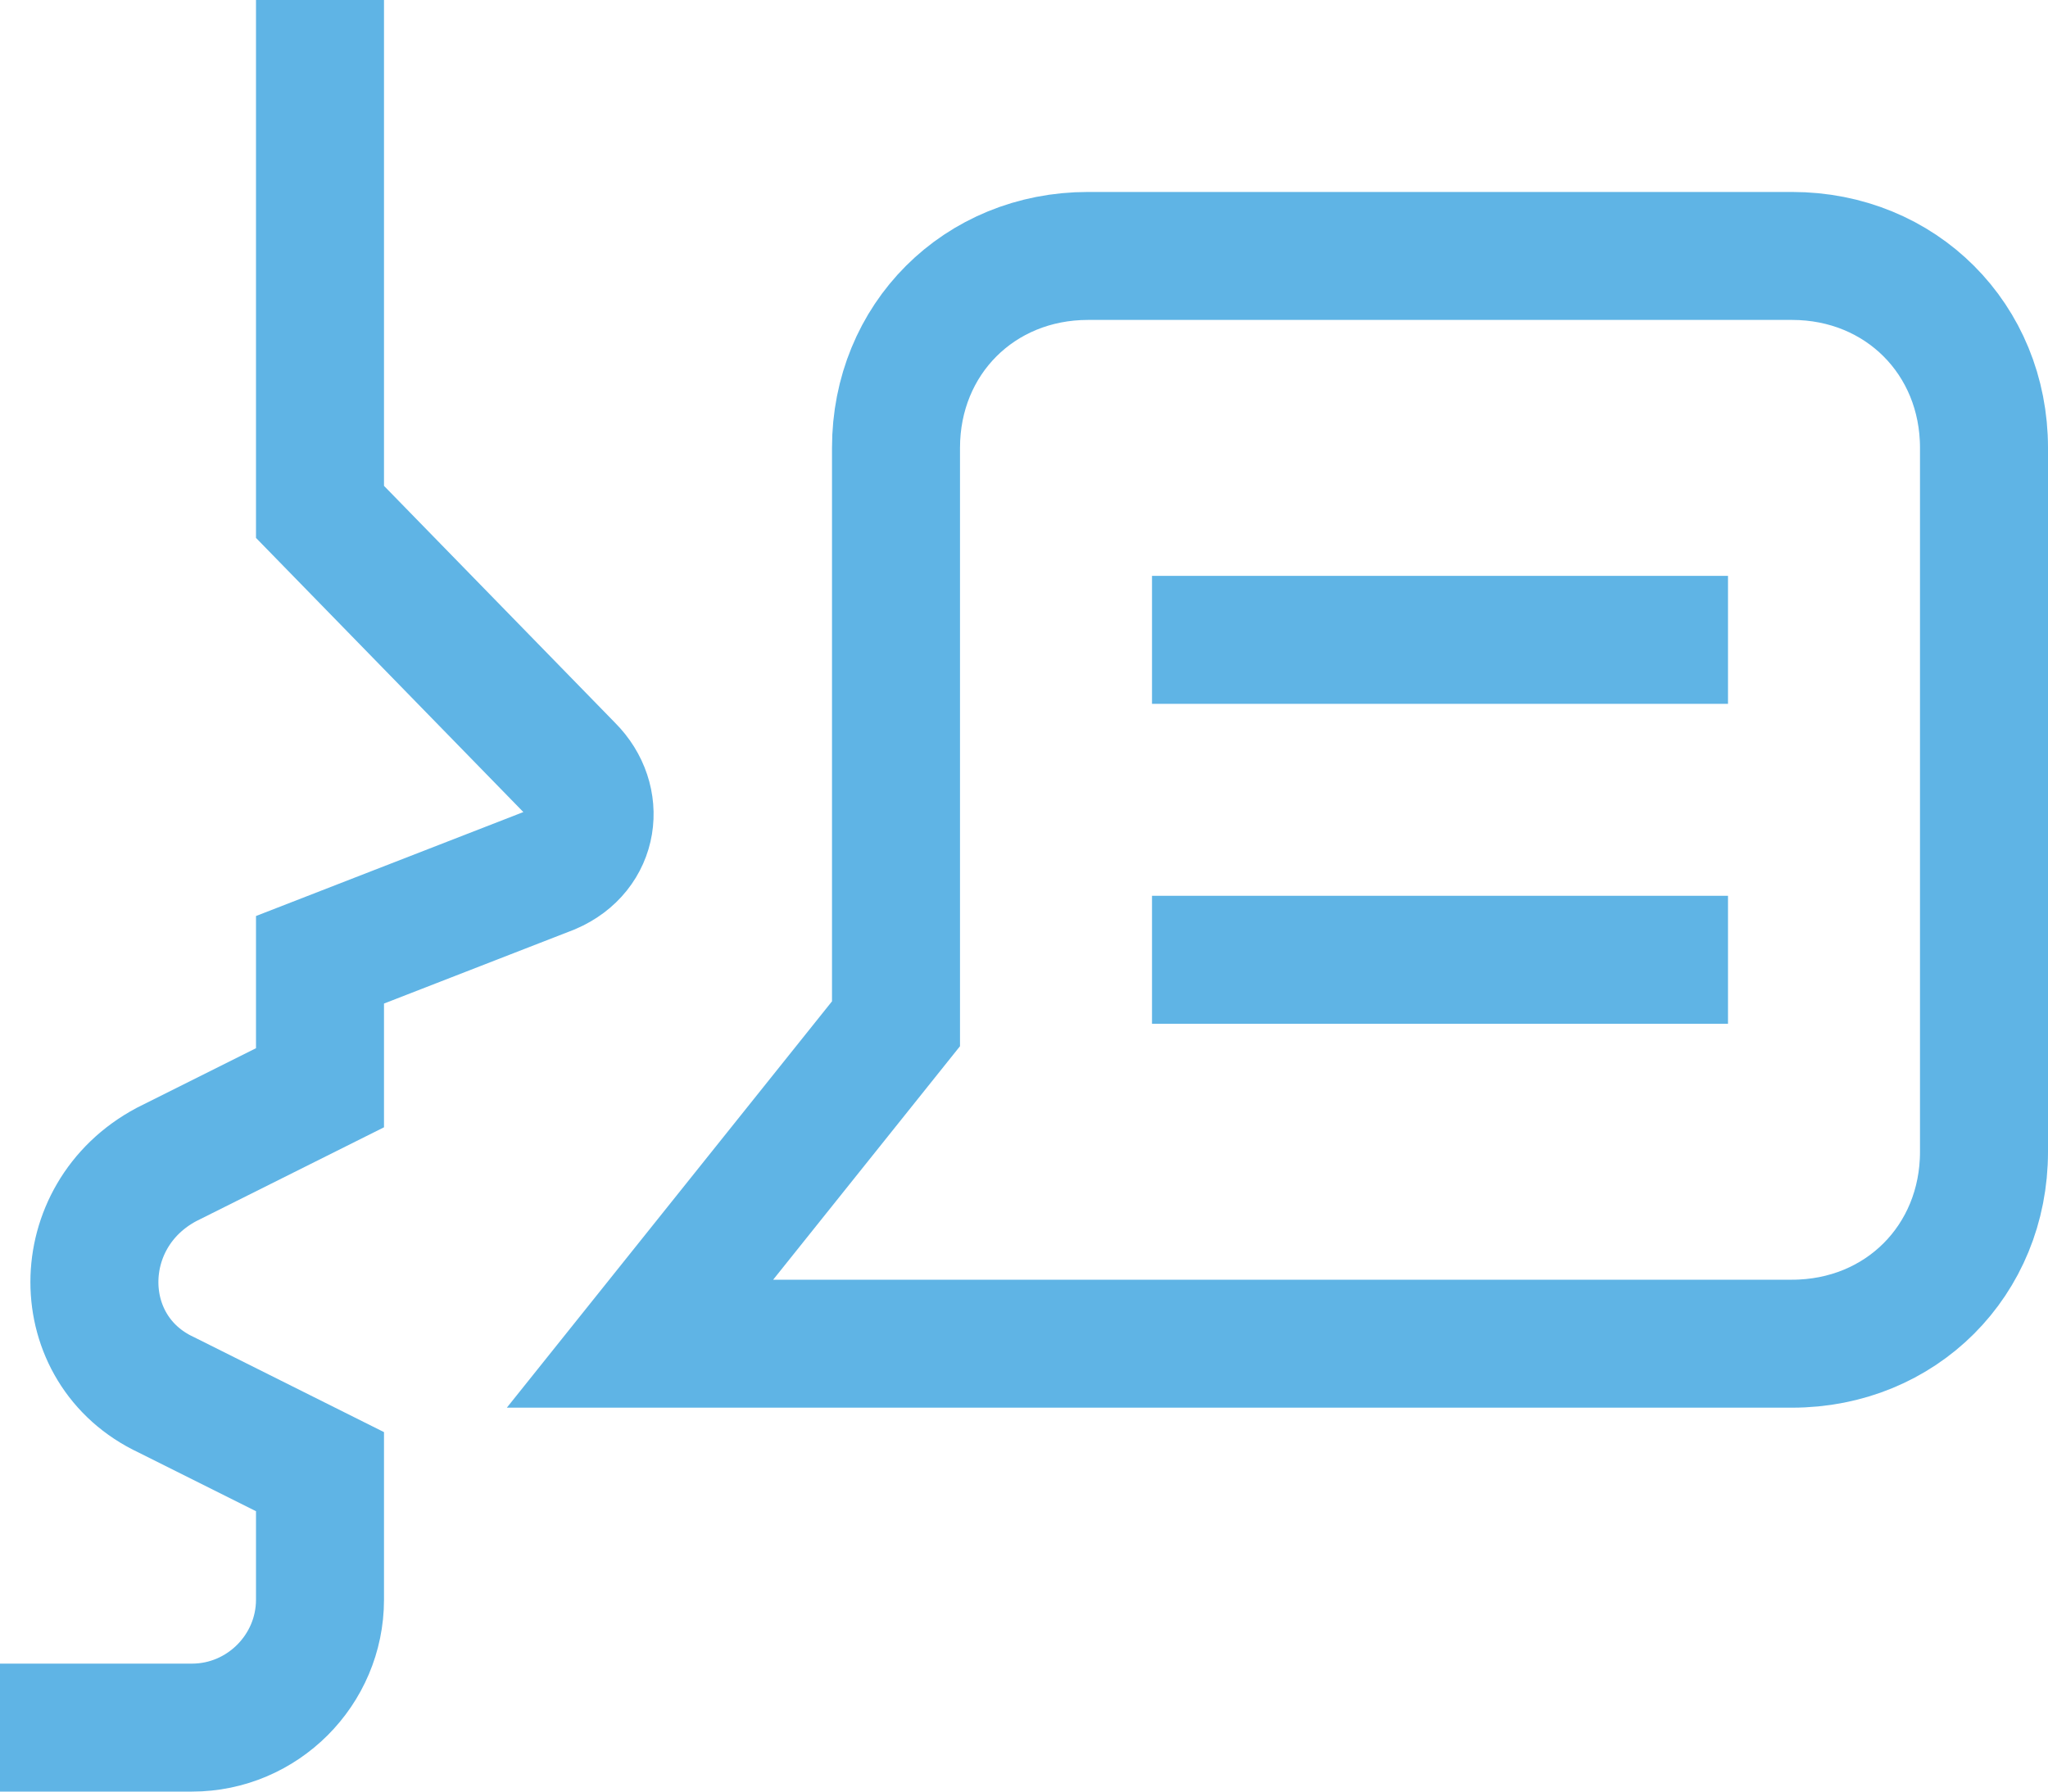<?xml version="1.0" encoding="UTF-8"?>
<svg width="32px" height="28px" viewBox="0 0 32 28" version="1.1" xmlns="http://www.w3.org/2000/svg" xmlns:xlink="http://www.w3.org/1999/xlink">
    <title>32px_language</title>
    <g id="Page-1" stroke="none" stroke-width="1" fill="none" fill-rule="evenodd" stroke-linecap="square">
        <g id="32px_language" transform="translate(1, 1)" stroke="#5FB4E5" stroke-width="2">
            <path d="M0,26 L2,26 C3.1,26 4,25.1 4,24 L4,22 L1.6,20.8 C0.1,20.1 0.1,18 1.6,17.2 L4,16 L4,14 L7.6,12.6 C8.3,12.3 8.4,11.5 7.9,11 L4,7 L4,0" id="Path"></path>
            <path d="M9,20 L13,15 L13,6 C13,4.3 14.3,3 16,3 L27,3 C28.7,3 30,4.3 30,6 L30,17 C30,18.7 28.7,20 27,20 L9,20 Z" id="Path"></path>
            <line x1="18" y1="9" x2="25" y2="9" id="Path"></line>
            <line x1="18" y1="14" x2="25" y2="14" id="Path"></line>
        </g>
    </g>
</svg>